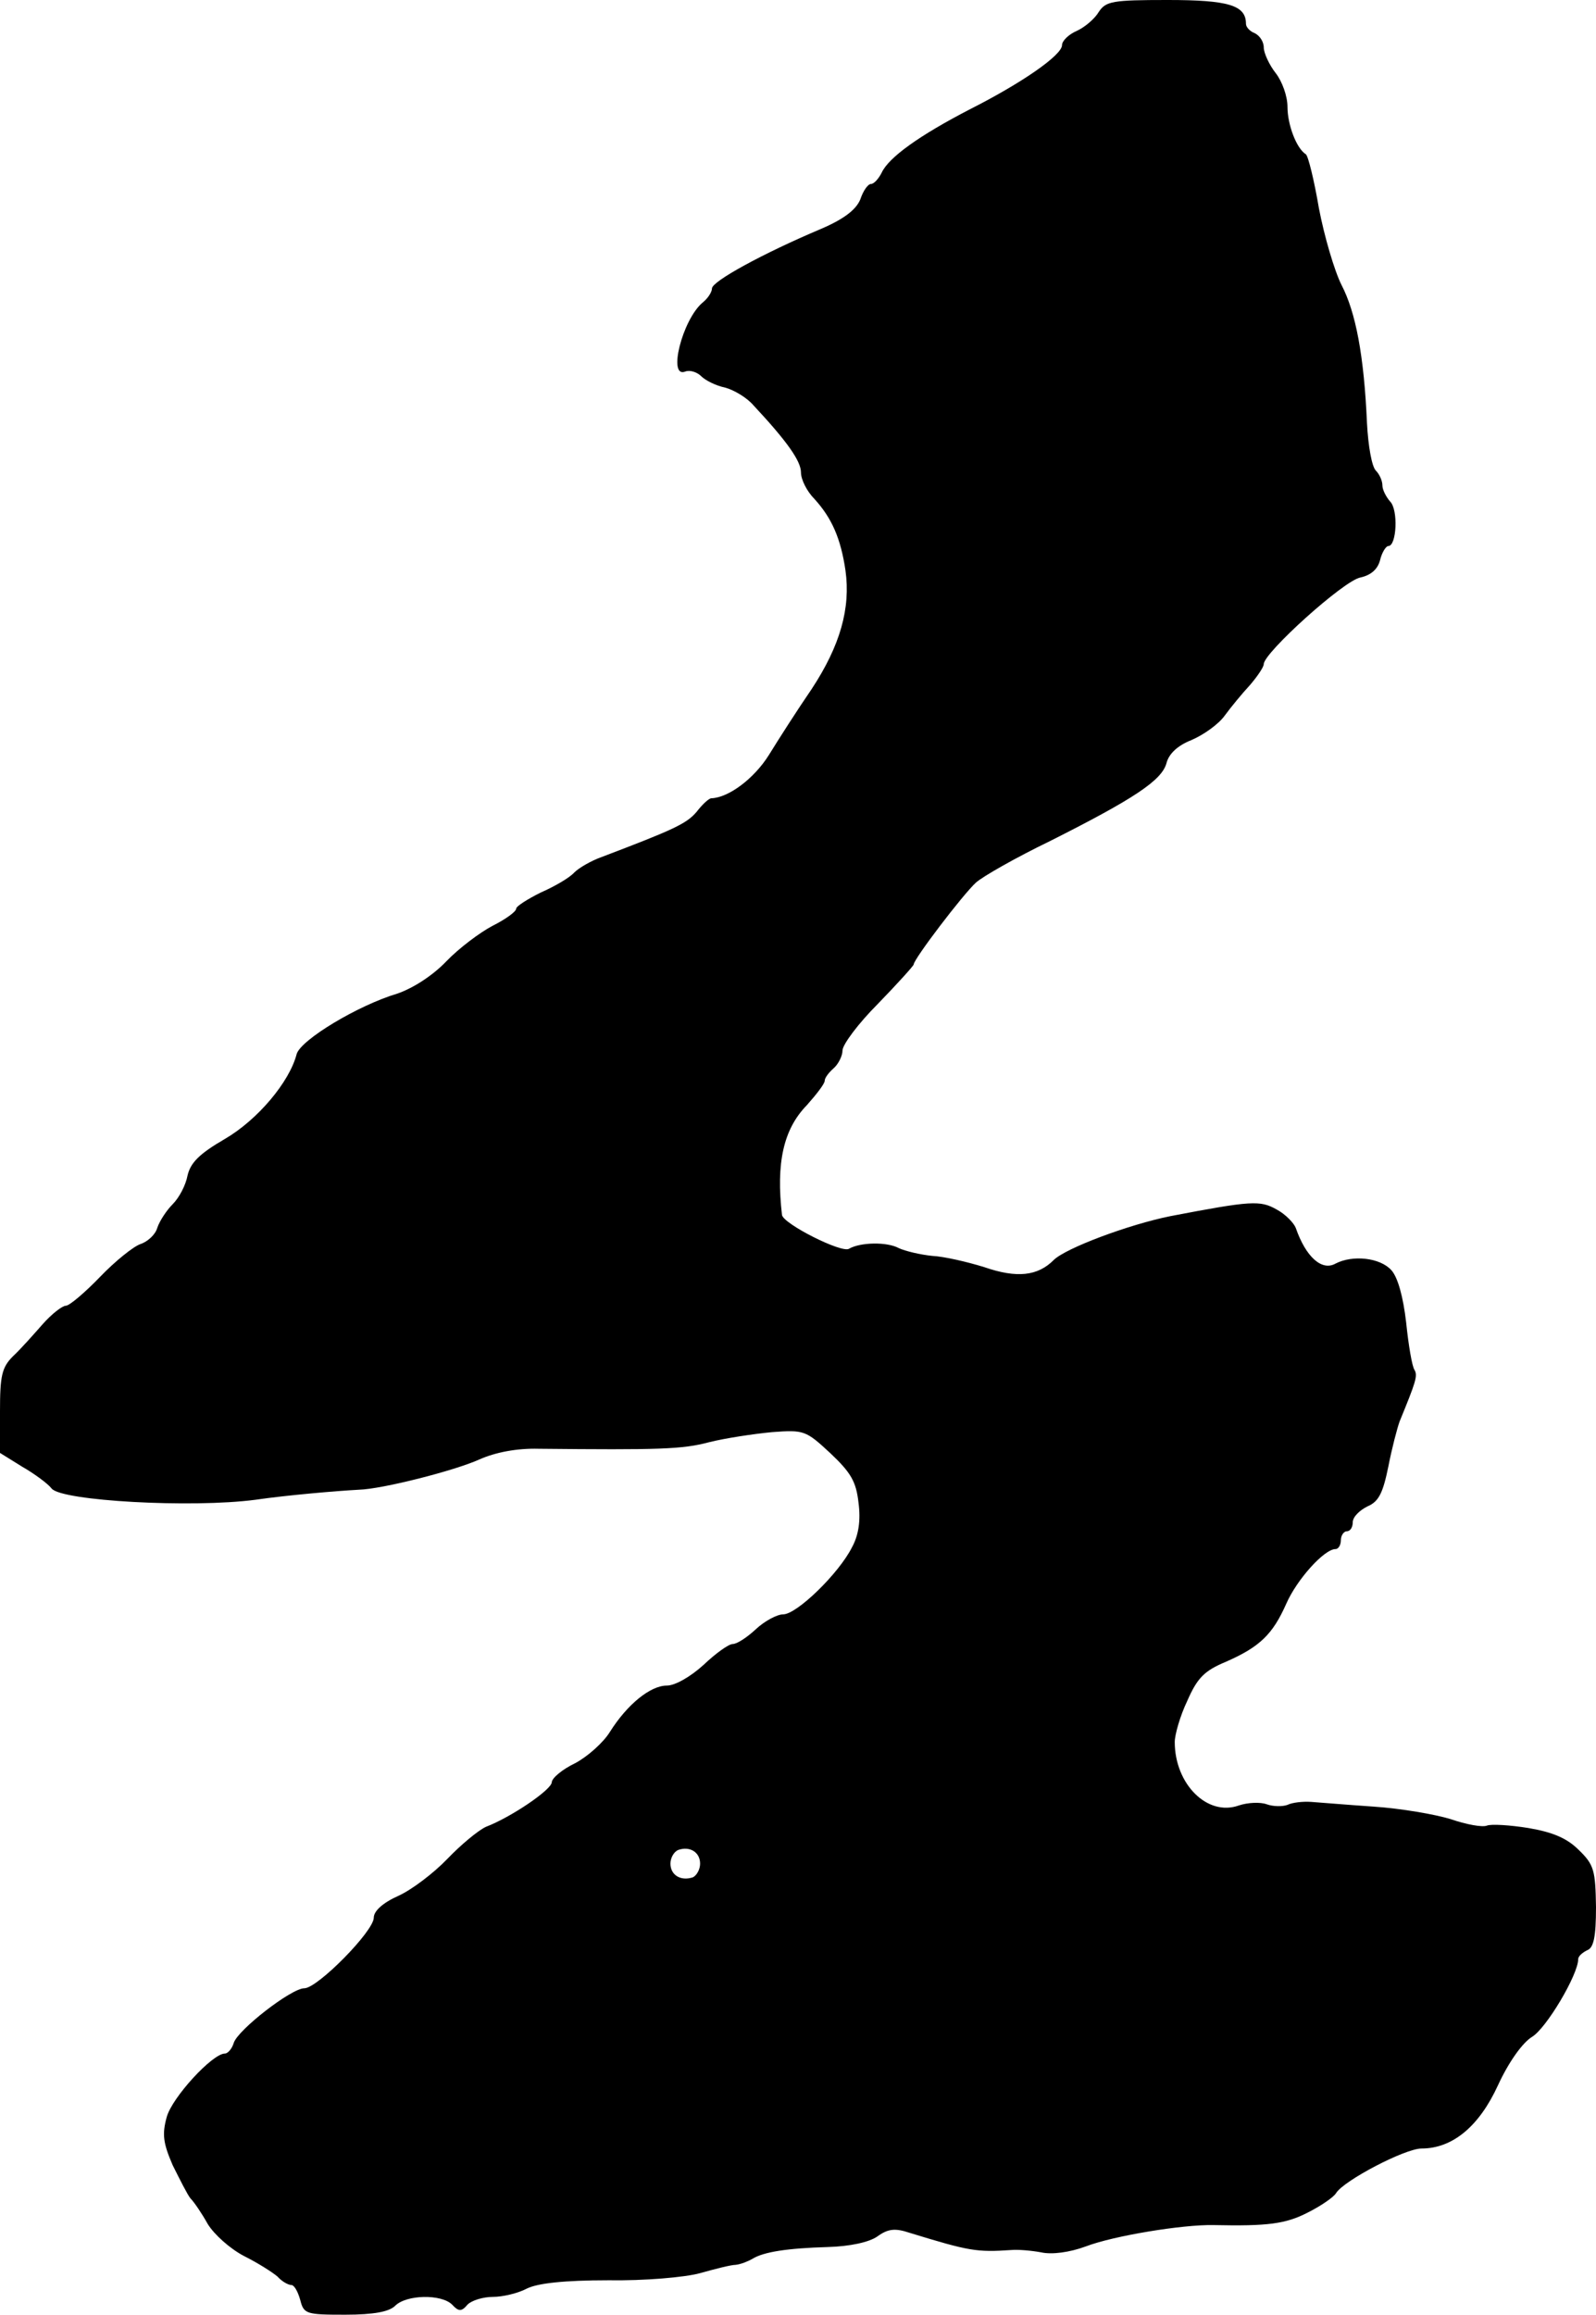 <?xml version="1.0" standalone="no"?>
<!DOCTYPE svg PUBLIC "-//W3C//DTD SVG 20010904//EN"
 "http://www.w3.org/TR/2001/REC-SVG-20010904/DTD/svg10.dtd">
<svg version="1.0" xmlns="http://www.w3.org/2000/svg"
 width="269pt" height="390pt" viewBox="0 0 269 390"
 preserveAspectRatio="xMidYMid meet">
<g transform="translate(0,390) scale(0.1,-0.1)"
fill="#000000" stroke="none">
<path d="M1852 3880 c-7 -12 -24 -26 -37 -32 -14 -6 -25 -17 -25 -24 0 -17
-68 -64 -155 -108 -85 -44 -137 -81 -149 -107 -5 -10 -13 -19 -18 -19 -5 0
-13 -11 -18 -26 -7 -17 -27 -33 -67 -50 -97 -41 -183 -88 -183 -100 0 -6 -7
-17 -16 -24 -34 -29 -59 -128 -29 -116 8 3 20 -1 27 -8 7 -7 25 -16 40 -19 15
-4 37 -17 48 -30 57 -61 80 -94 80 -113 0 -12 10 -32 23 -45 29 -32 44 -66 52
-120 9 -64 -9 -127 -57 -200 -24 -35 -56 -85 -72 -111 -25 -40 -68 -72 -97
-73 -4 0 -15 -10 -25 -23 -17 -20 -39 -30 -160 -76 -17 -6 -38 -18 -46 -26 -8
-9 -34 -24 -57 -34 -22 -11 -41 -23 -41 -27 0 -5 -18 -18 -40 -29 -21 -11 -57
-38 -78 -60 -23 -24 -56 -45 -82 -54 -67 -20 -163 -78 -170 -102 -12 -47 -66
-111 -121 -143 -43 -25 -58 -40 -63 -62 -3 -16 -14 -37 -25 -48 -10 -10 -22
-28 -26 -40 -3 -11 -16 -23 -28 -27 -12 -4 -43 -29 -68 -55 -26 -27 -52 -49
-58 -49 -6 0 -24 -14 -39 -31 -15 -17 -37 -42 -50 -54 -19 -19 -22 -33 -22
-93 l0 -70 37 -23 c21 -12 44 -29 50 -37 17 -21 236 -33 343 -19 55 8 138 15
175 17 39 1 161 32 203 51 27 12 63 19 100 18 203 -2 242 -1 287 11 28 7 75
14 106 17 54 4 57 3 98 -35 35 -33 44 -48 48 -84 4 -30 0 -55 -11 -75 -22 -44
-93 -113 -116 -113 -10 0 -31 -11 -46 -25 -15 -14 -32 -25 -39 -25 -7 0 -29
-16 -49 -35 -22 -20 -48 -35 -62 -35 -28 0 -67 -32 -96 -78 -11 -18 -38 -42
-59 -53 -21 -10 -39 -25 -39 -32 -1 -13 -69 -59 -111 -75 -13 -6 -42 -30 -65
-54 -23 -24 -60 -52 -82 -62 -27 -12 -42 -26 -42 -37 0 -23 -95 -119 -117
-119 -22 0 -112 -70 -119 -92 -3 -10 -10 -18 -15 -18 -21 0 -89 -74 -98 -107
-8 -29 -6 -44 10 -81 12 -24 25 -50 30 -56 6 -6 19 -25 29 -43 11 -18 38 -42
61 -54 24 -12 49 -28 57 -35 7 -8 18 -14 23 -14 5 0 11 -11 15 -25 6 -24 10
-25 76 -25 48 0 74 5 84 15 19 19 78 20 96 2 11 -12 16 -12 26 0 7 7 26 13 43
13 16 0 42 6 57 14 18 9 63 14 137 14 61 -1 130 5 155 12 25 7 52 14 60 14 9
1 21 6 28 10 19 12 60 18 127 20 37 1 70 8 84 18 18 13 30 14 54 6 101 -31
113 -33 172 -29 11 1 34 -1 50 -4 18 -4 48 0 75 10 47 18 163 37 215 36 92 -2
122 2 159 21 22 11 44 26 48 33 13 21 116 75 144 75 52 0 97 37 129 107 18 39
41 71 57 81 24 14 78 105 78 131 0 5 7 11 15 15 11 4 15 22 15 73 -1 61 -3 71
-29 96 -20 20 -44 30 -85 37 -31 5 -63 7 -70 4 -8 -3 -35 2 -61 11 -26 8 -84
18 -129 21 -44 3 -92 7 -106 8 -14 1 -32 -1 -40 -5 -8 -3 -24 -3 -35 1 -11 4
-32 3 -47 -2 -53 -19 -108 36 -108 107 0 12 9 44 21 69 17 39 29 51 65 66 57
25 79 46 102 98 18 41 64 92 83 92 5 0 9 7 9 15 0 8 5 15 10 15 6 0 10 7 10
15 0 9 11 20 25 27 19 8 26 23 35 67 6 31 15 65 19 76 27 66 31 77 25 87 -4 6
-10 41 -14 80 -5 43 -14 76 -25 88 -19 21 -65 26 -94 11 -23 -13 -50 11 -67
60 -3 8 -17 23 -32 31 -28 16 -43 15 -179 -11 -70 -14 -177 -54 -197 -74 -27
-27 -62 -31 -117 -12 -29 9 -68 18 -88 19 -20 2 -45 8 -56 13 -20 11 -65 10
-84 -1 -12 -8 -111 42 -113 57 -10 87 2 144 42 185 16 18 30 36 30 41 0 5 7
14 15 21 8 7 15 21 15 30 0 10 27 46 60 79 33 34 60 64 60 66 0 9 83 118 105
138 11 10 67 42 125 70 141 71 188 102 196 131 4 16 19 30 42 39 21 9 46 27
56 41 11 15 30 38 43 52 12 14 23 30 23 35 0 19 135 141 163 146 18 4 29 14
33 29 3 13 10 24 14 24 14 0 17 61 3 75 -7 8 -13 20 -13 27 0 8 -5 19 -11 25
-7 7 -13 42 -15 80 -5 114 -19 187 -43 233 -12 24 -29 82 -38 129 -8 47 -18
88 -22 91 -16 10 -31 50 -31 80 0 18 -9 43 -20 57 -11 14 -20 34 -20 43 0 10
-7 20 -15 24 -8 3 -15 10 -15 16 0 31 -29 40 -132 40 -93 0 -104 -2 -116 -20z
m-672 -3120 c0 -10 -6 -20 -12 -23 -21 -7 -38 4 -38 23 0 10 6 20 13 23 20 7
37 -4 37 -23z"/>
</g>
</svg>
